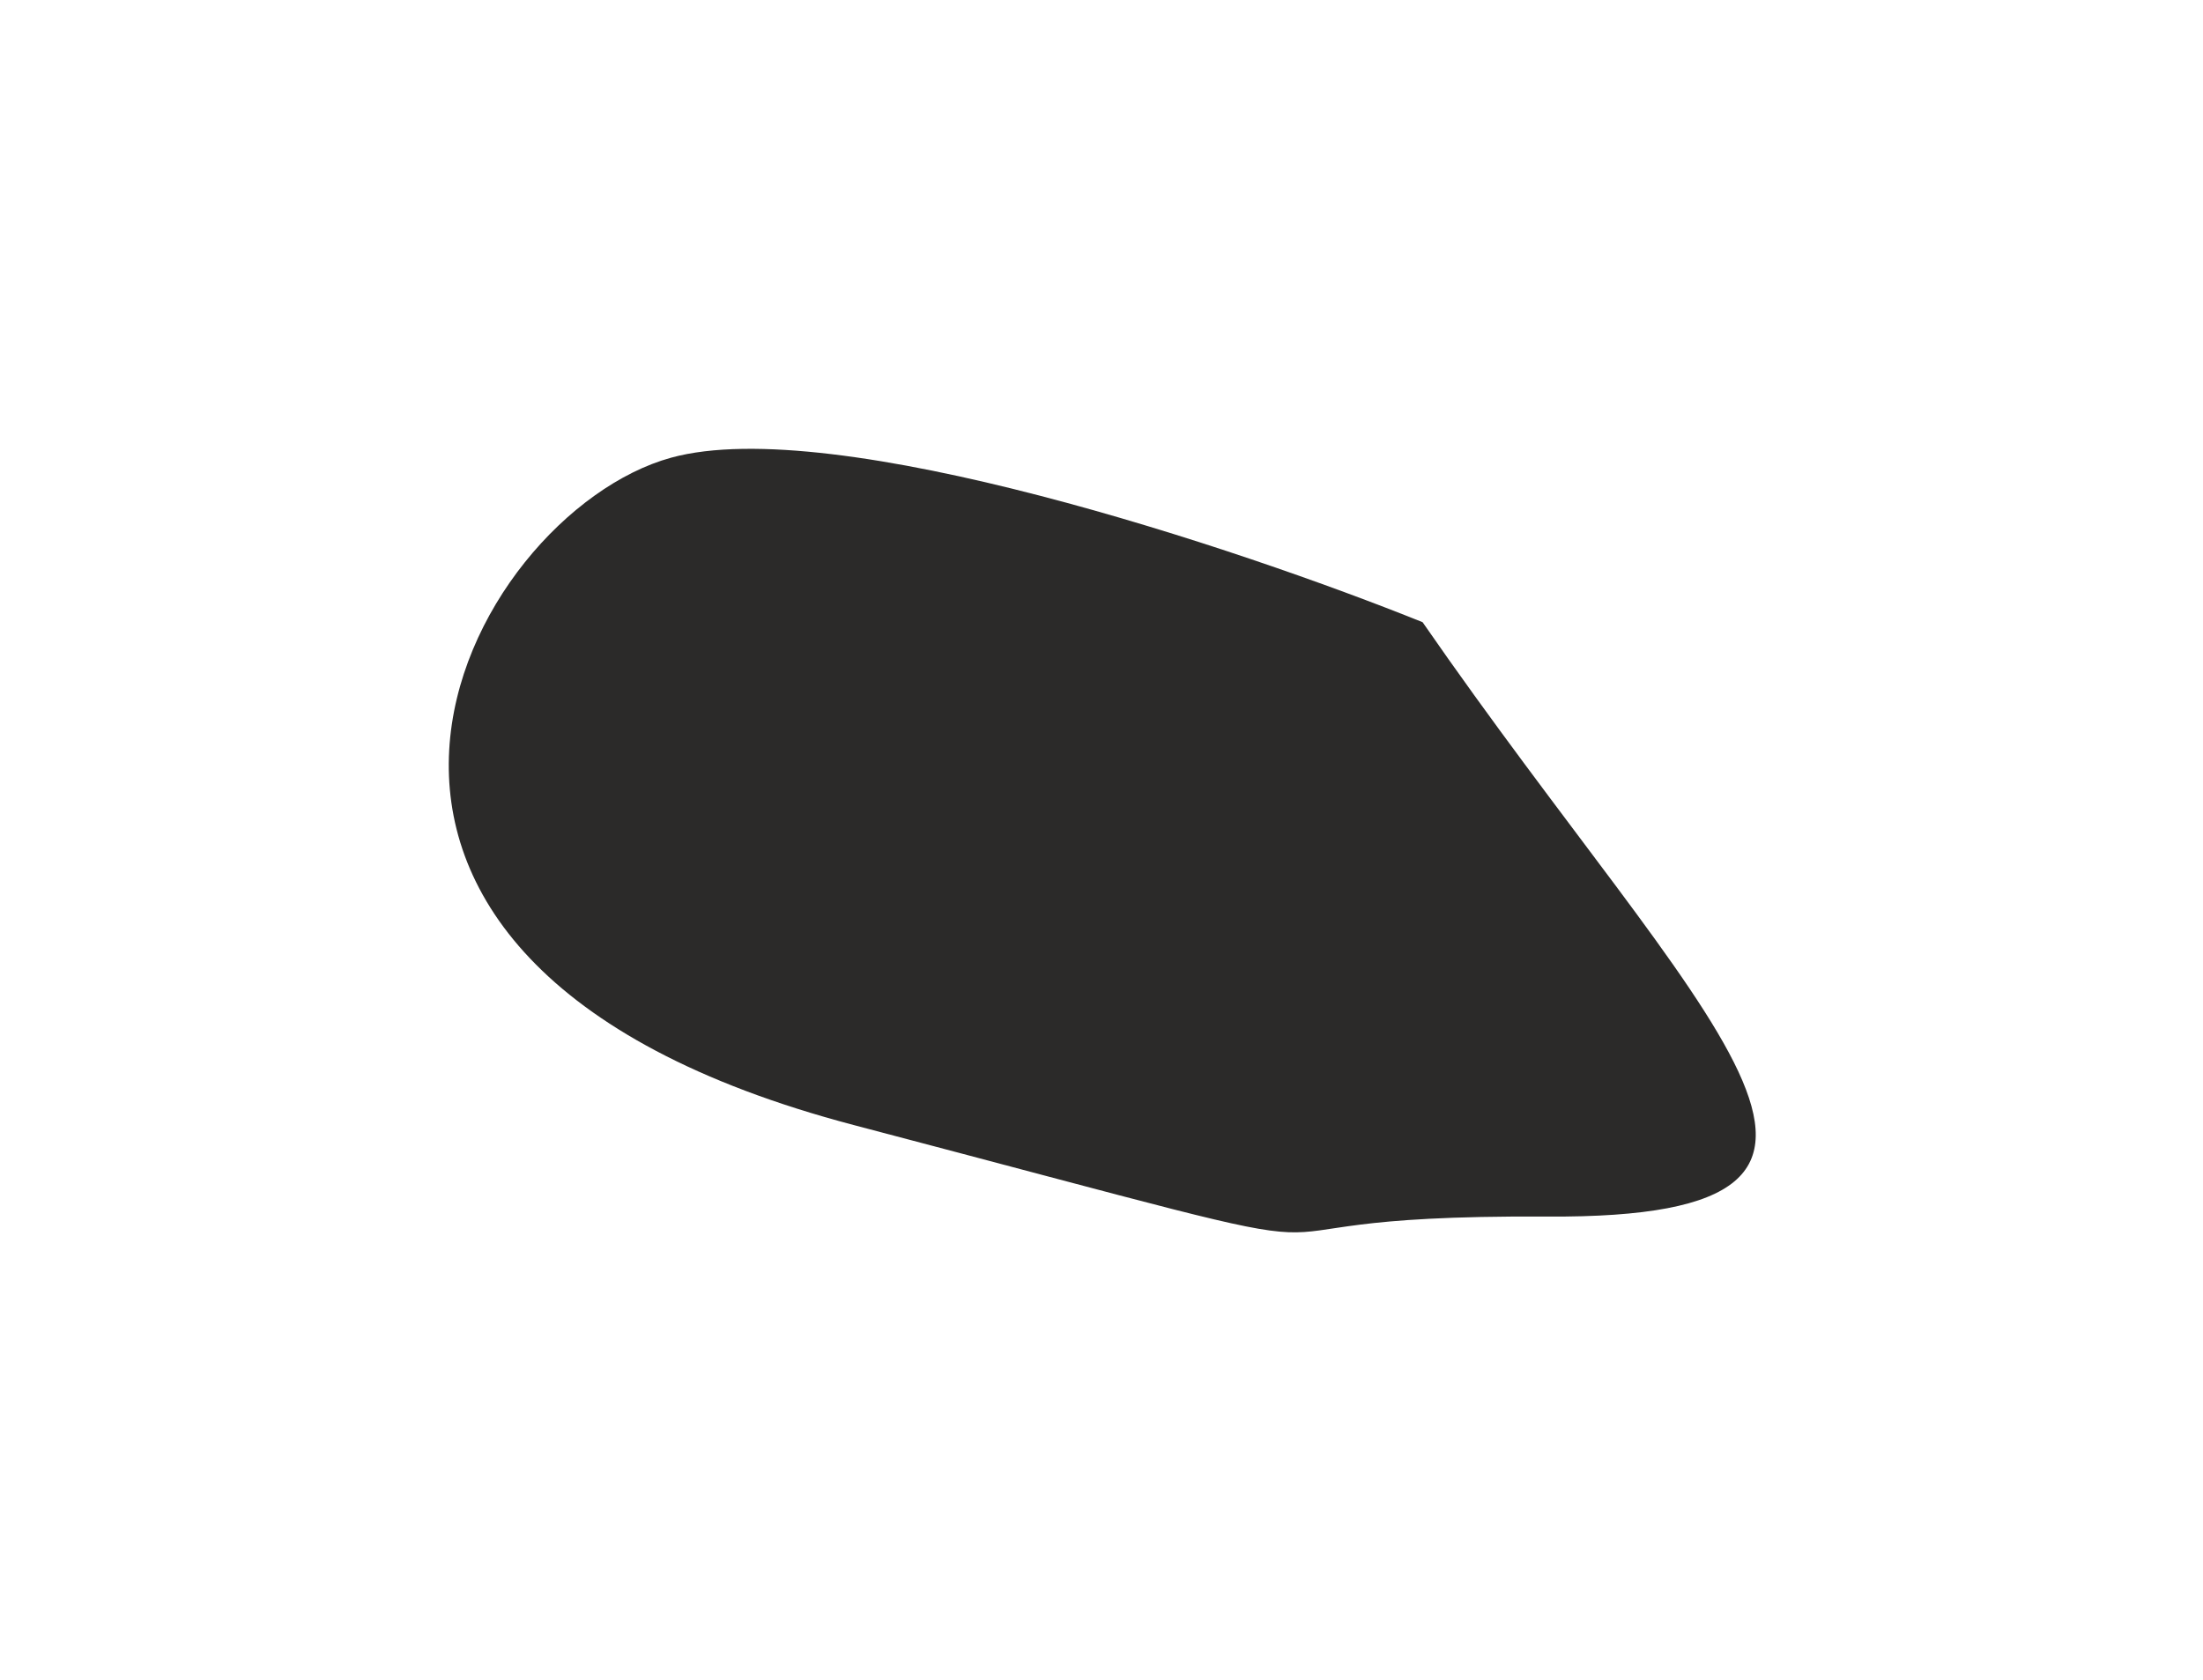 <?xml version="1.0" encoding="UTF-8"?> <svg xmlns="http://www.w3.org/2000/svg" width="986" height="752" viewBox="0 0 986 752" fill="none"><g filter="url(#filter0_f_980_5163)"><path d="M692.45 544.647C870.024 545.708 761.759 459.305 636.709 278.552C554.982 245.647 373.295 184.85 300.361 204.904C209.194 229.972 99.474 429.247 382.029 503.65C664.585 578.054 514.876 543.587 692.45 544.647Z" fill="#141312" fill-opacity="0.9"></path></g><defs><filter id="filter0_f_980_5163" x="0.854" y="0.935" width="984.971" height="750.774" filterUnits="userSpaceOnUse" color-interpolation-filters="sRGB"><feFlood flood-opacity="0" result="BackgroundImageFix"></feFlood><feBlend mode="normal" in="SourceGraphic" in2="BackgroundImageFix" result="shape"></feBlend><feGaussianBlur stdDeviation="100" result="effect1_foregroundBlur_980_5163"></feGaussianBlur></filter></defs></svg> 